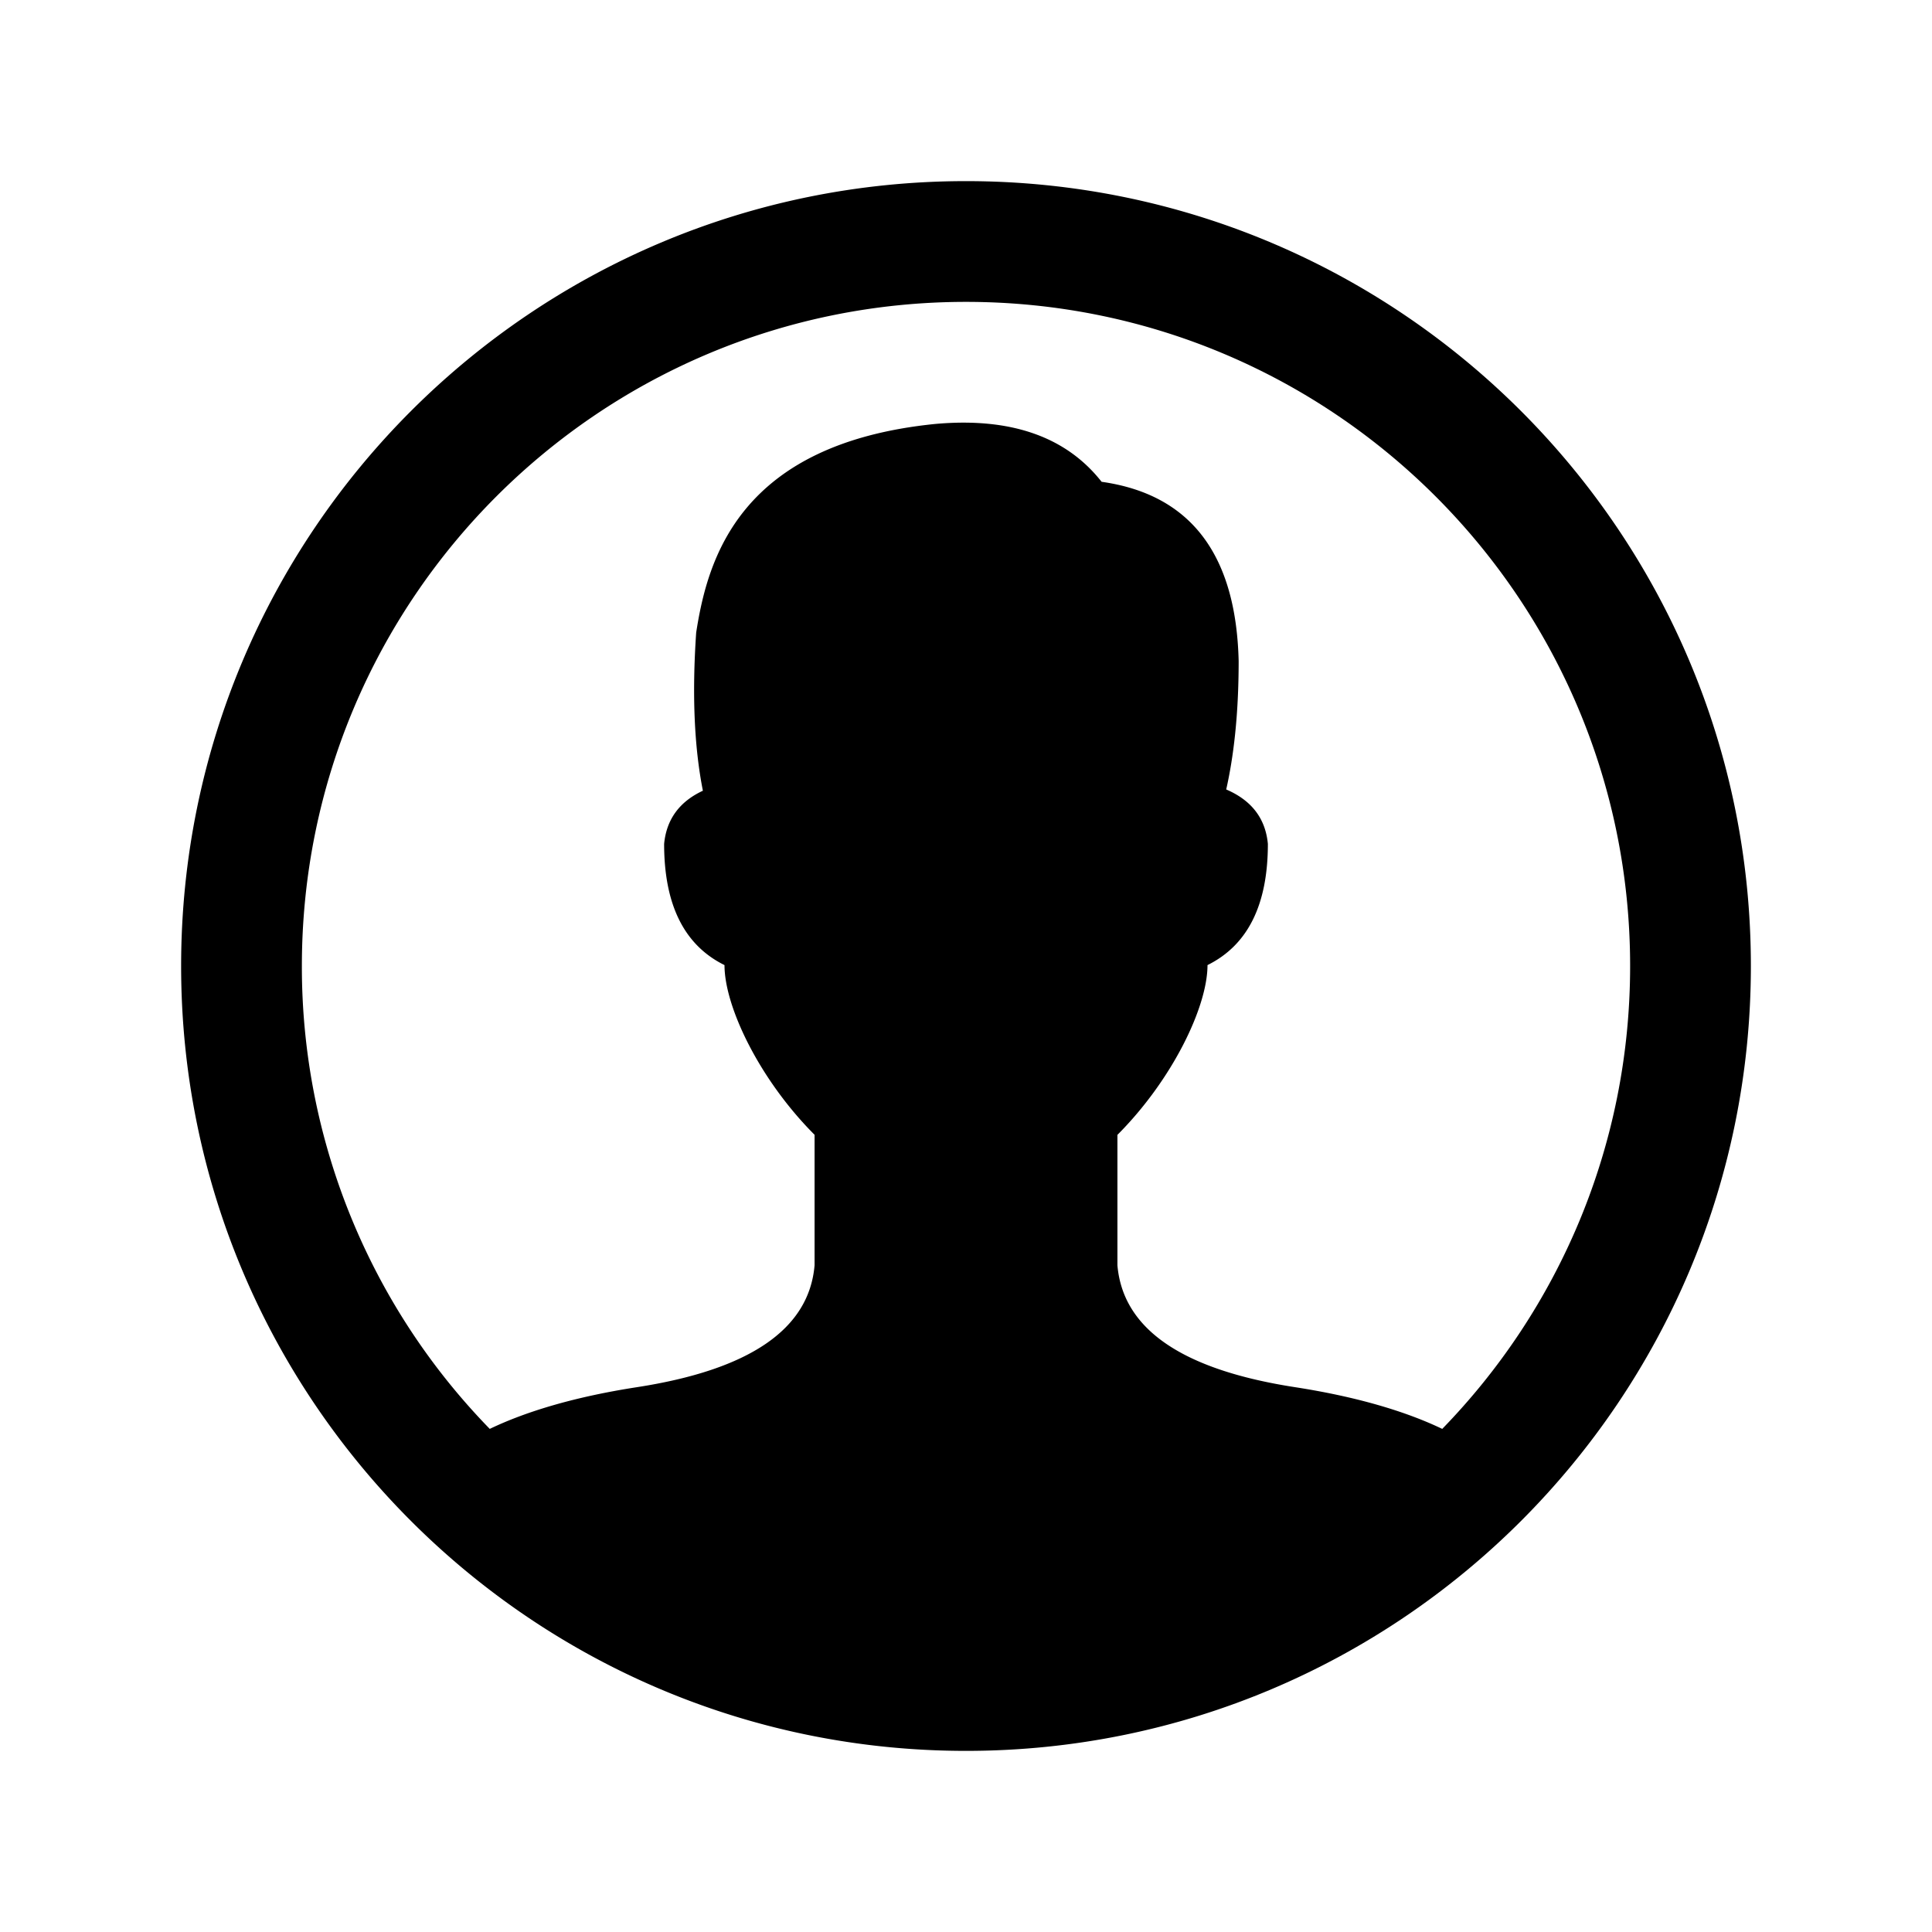 <svg xmlns="http://www.w3.org/2000/svg" fill="none" viewBox="0 0 32 32" class="acv-icon"><path fill="currentColor" fill-rule="evenodd" d="M3 16c0 7.18 5.82 13 13 13s13-5.82 13-13S23.18 3 16 3 3 8.82 3 16Zm7.544 6.977c-1.013.157-1.824.398-2.432.69A10.964 10.964 0 0 1 5 16C5 9.925 9.925 5 16 5s11 4.925 11 11c0 2.981-1.186 5.686-3.112 7.667-.609-.292-1.42-.533-2.432-.69-1.875-.289-2.857-.962-2.948-2.02v-2.16c.91-.912 1.492-2.12 1.492-2.812.667-.33 1-.998 1-2.008-.04-.421-.27-.721-.69-.901.119-.527.206-1.216.206-2.128-.043-1.77-.8-2.76-2.27-2.968-.59-.75-1.509-1.07-2.756-.958-3.248.328-3.77 2.239-3.959 3.455-.07 1.02-.033 1.893.111 2.62-.389.181-.603.475-.642.88 0 1.01.333 1.679 1 2.008 0 .692.582 1.9 1.492 2.811v2.16c-.09 1.059-1.073 1.732-2.948 2.021Z" clip-rule="evenodd"/></svg>